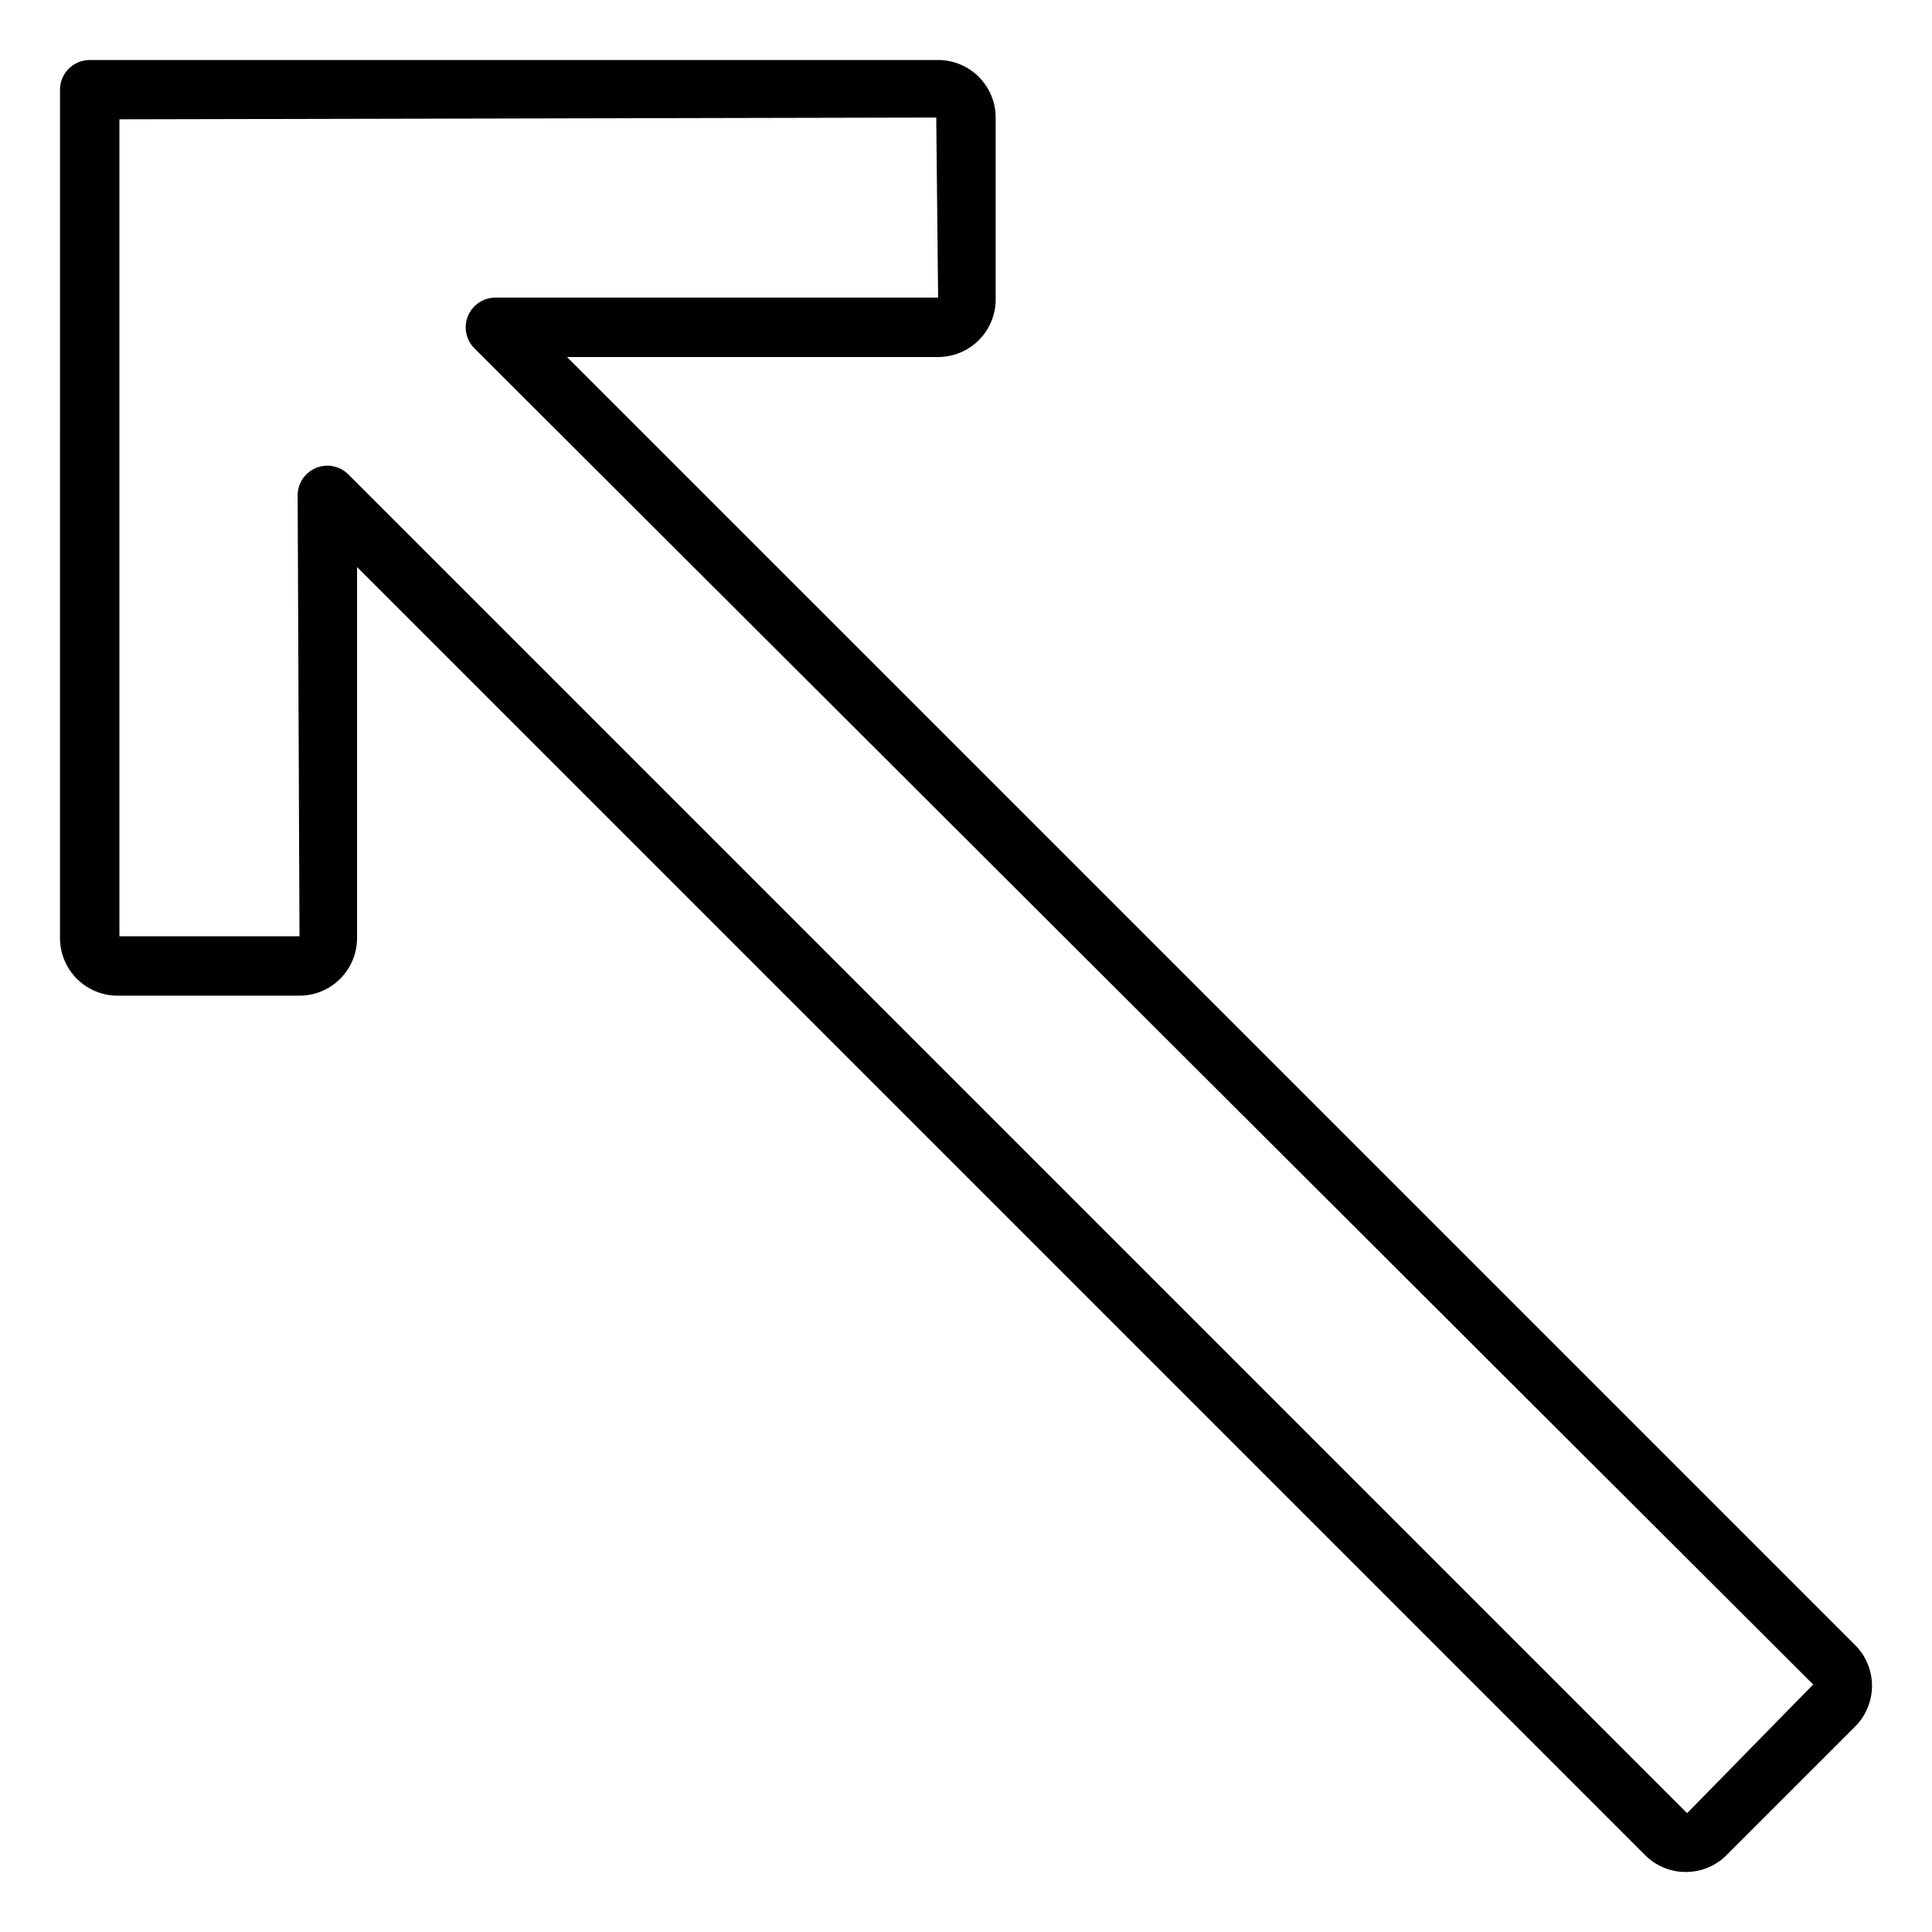 <?xml version="1.0" encoding="UTF-8"?>
<!-- Uploaded to: SVG Repo, www.svgrepo.com, Generator: SVG Repo Mixer Tools -->
<svg fill="#000000" width="800px" height="800px" version="1.1" viewBox="144 144 512 512" xmlns="http://www.w3.org/2000/svg">
 <path d="m590.76 640.1c-4.047 0.008-7.93-1.598-10.785-4.461l-341.35-341.36v98.332c-0.004 4.047-1.613 7.922-4.473 10.781-2.859 2.859-6.738 4.469-10.781 4.473h-48.223c-4.043-0.004-7.918-1.613-10.777-4.473-2.859-2.859-4.469-6.738-4.473-10.781l0.008-224.84c0-4.348 3.523-7.871 7.871-7.871h224.84c4.043 0.004 7.918 1.613 10.773 4.473 2.859 2.856 4.469 6.731 4.477 10.77v48.223c-0.004 4.043-1.613 7.922-4.473 10.781-2.859 2.859-6.734 4.469-10.781 4.473h-98.332l341.36 341.35c2.856 2.859 4.457 6.738 4.457 10.781 0 4.047-1.602 7.922-4.457 10.785l-34.094 34.094v0.004c-2.859 2.863-6.742 4.469-10.785 4.461zm-360.01-372.69c2.086-0.004 4.09 0.828 5.566 2.305l354.79 354.79 33.402-34.094-354.79-354.1v-0.004c-2.246-2.25-2.918-5.633-1.703-8.57 1.219-2.938 4.082-4.856 7.262-4.859h117.33l-0.492-47.727-216.47 0.469v216.5h47.723l-0.488-116.84c0-4.348 3.523-7.871 7.871-7.871z"/>
</svg>